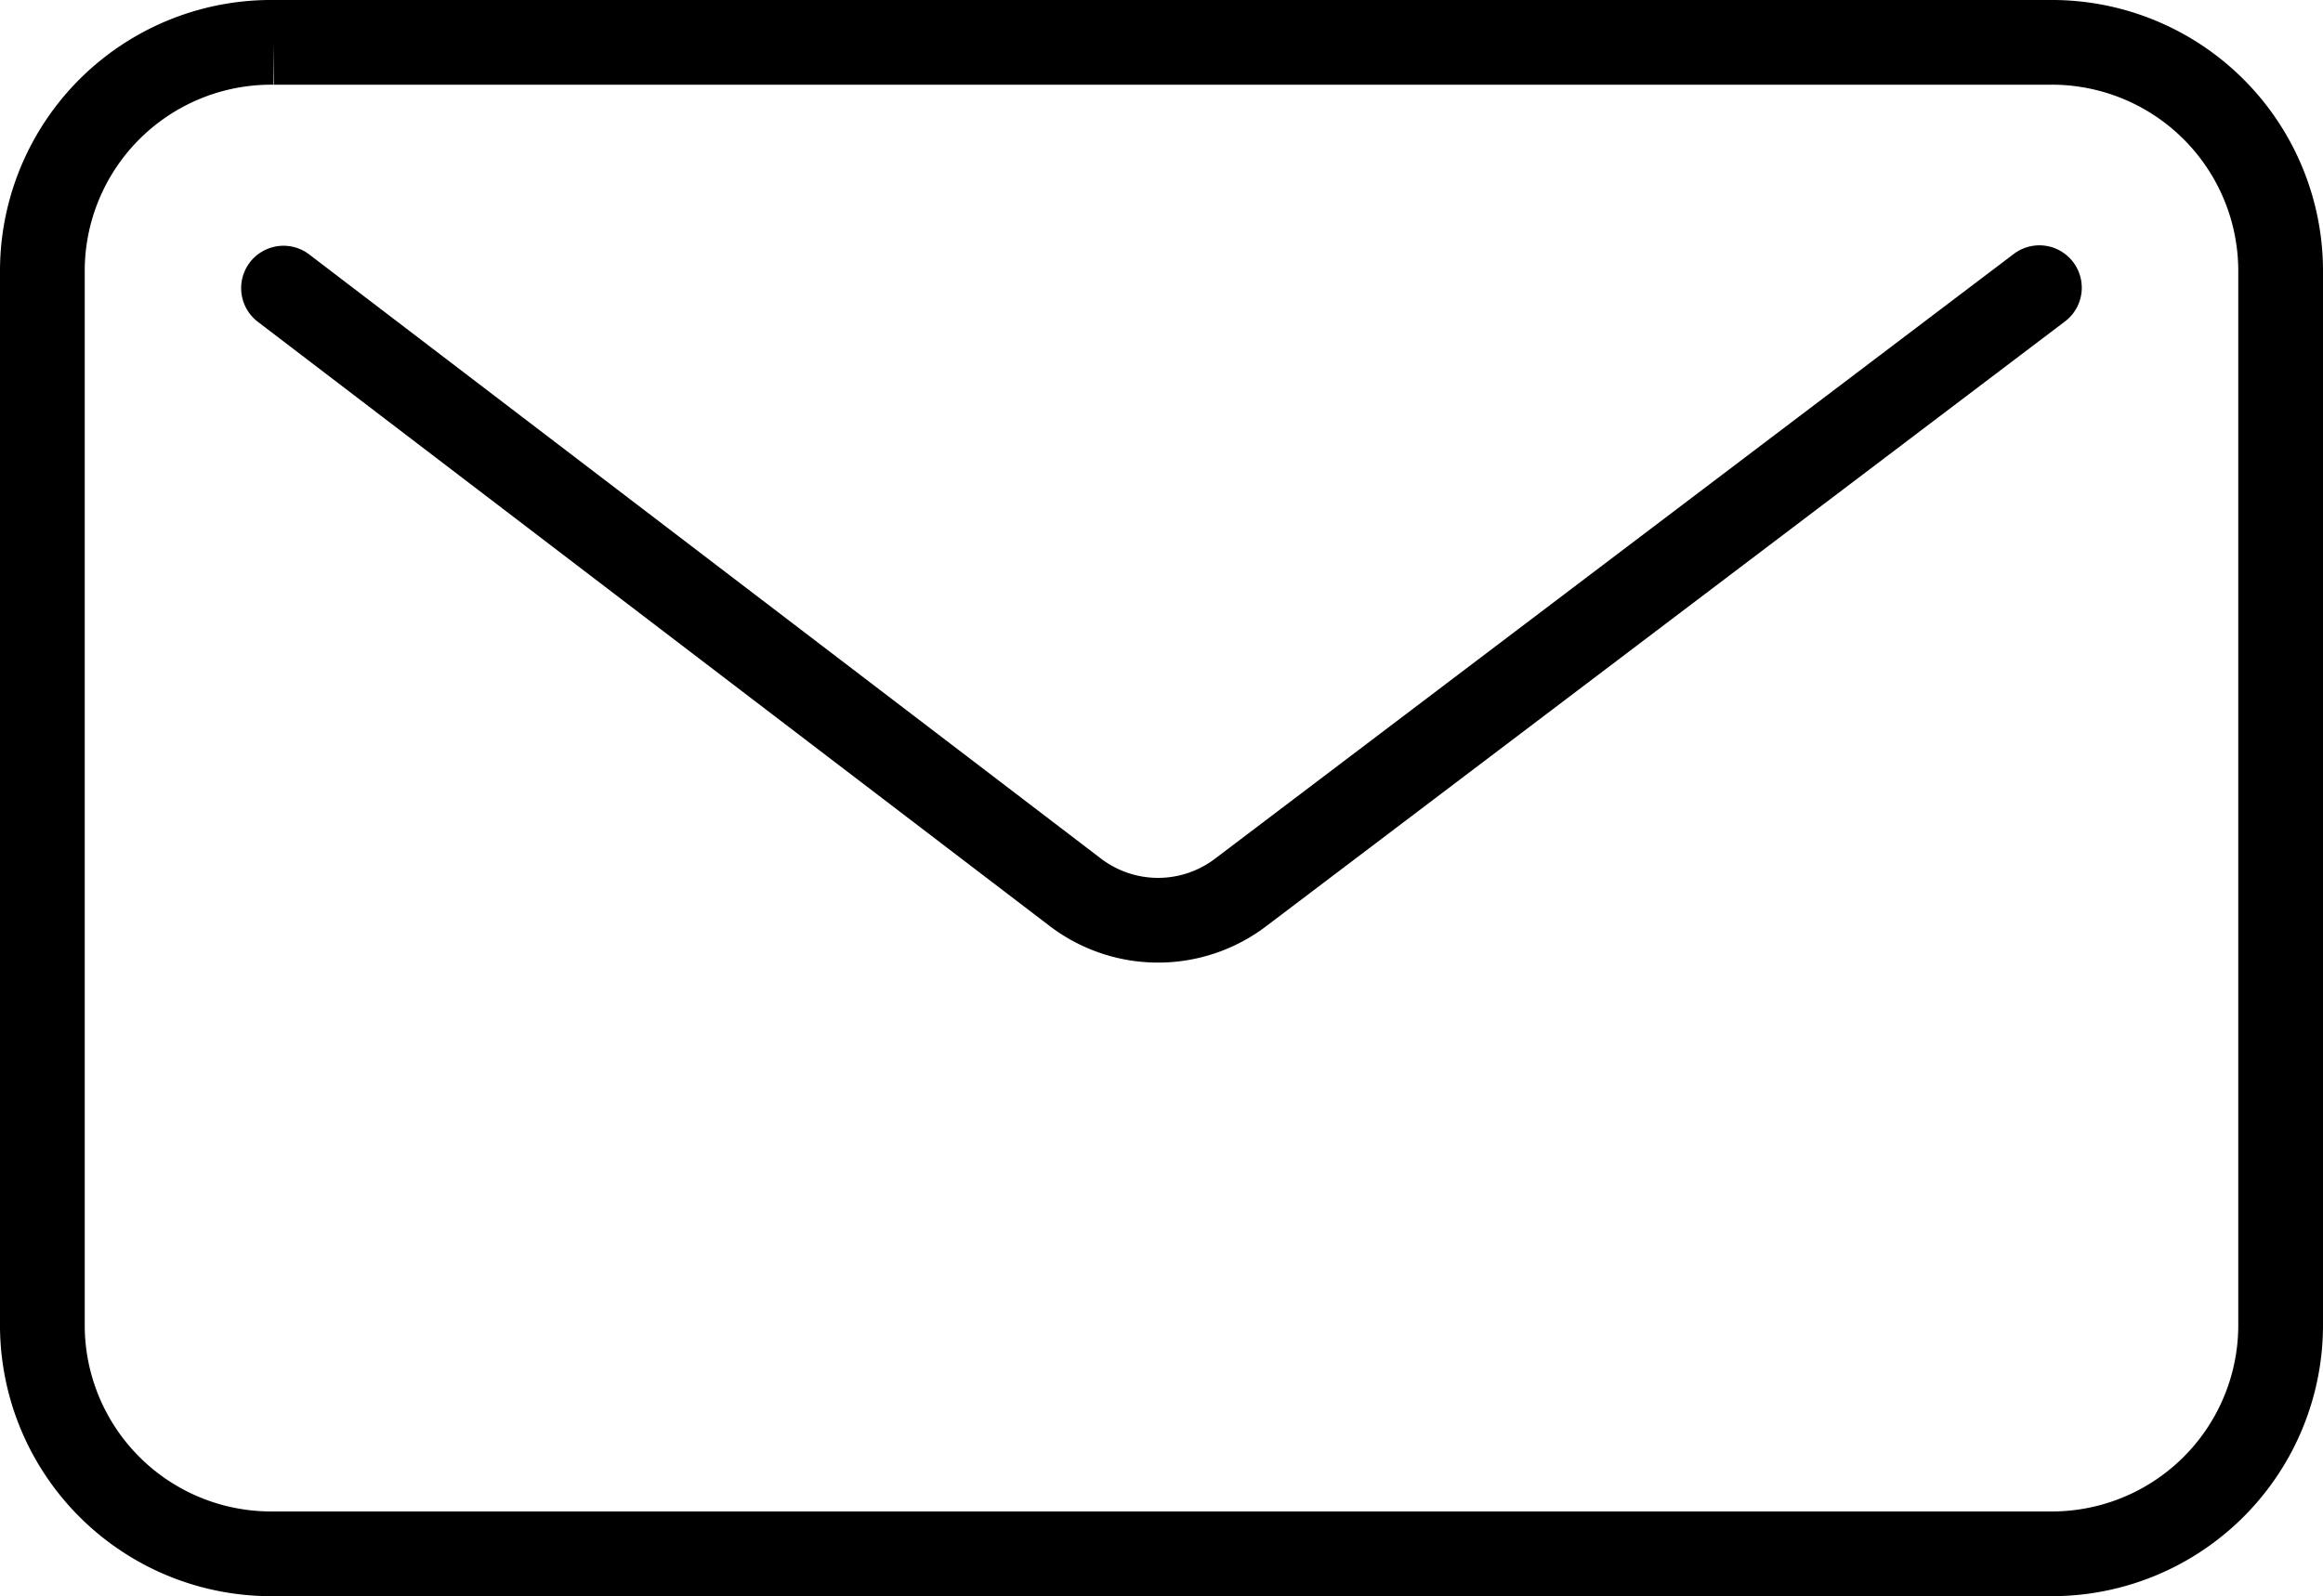 <svg xmlns="http://www.w3.org/2000/svg" width="27.416" height="18.842" viewBox="0 0 27.416 18.842">
  <g id="グループ_22" data-name="グループ 22" transform="translate(0.5 0.5)">
    <path id="パス_11" data-name="パス 11" d="M2.733,0H23.683a2.7,2.7,0,0,1,2.733,2.676V15.166a2.7,2.7,0,0,1-2.733,2.676H2.733A2.7,2.7,0,0,1,0,15.166V2.676A2.7,2.7,0,0,1,2.733,0" fill="none" stroke="#000" stroke-width="1"/>
    <path id="パス_13" data-name="パス 13" d="M2.429,2.633,11.767,9.76a1.611,1.611,0,0,0,1.967,0l9.418-7.132" transform="translate(0.417 0.268)" fill="none" stroke="#000" stroke-linecap="round" stroke-miterlimit="10" stroke-width="1"/>
  </g>
</svg>
